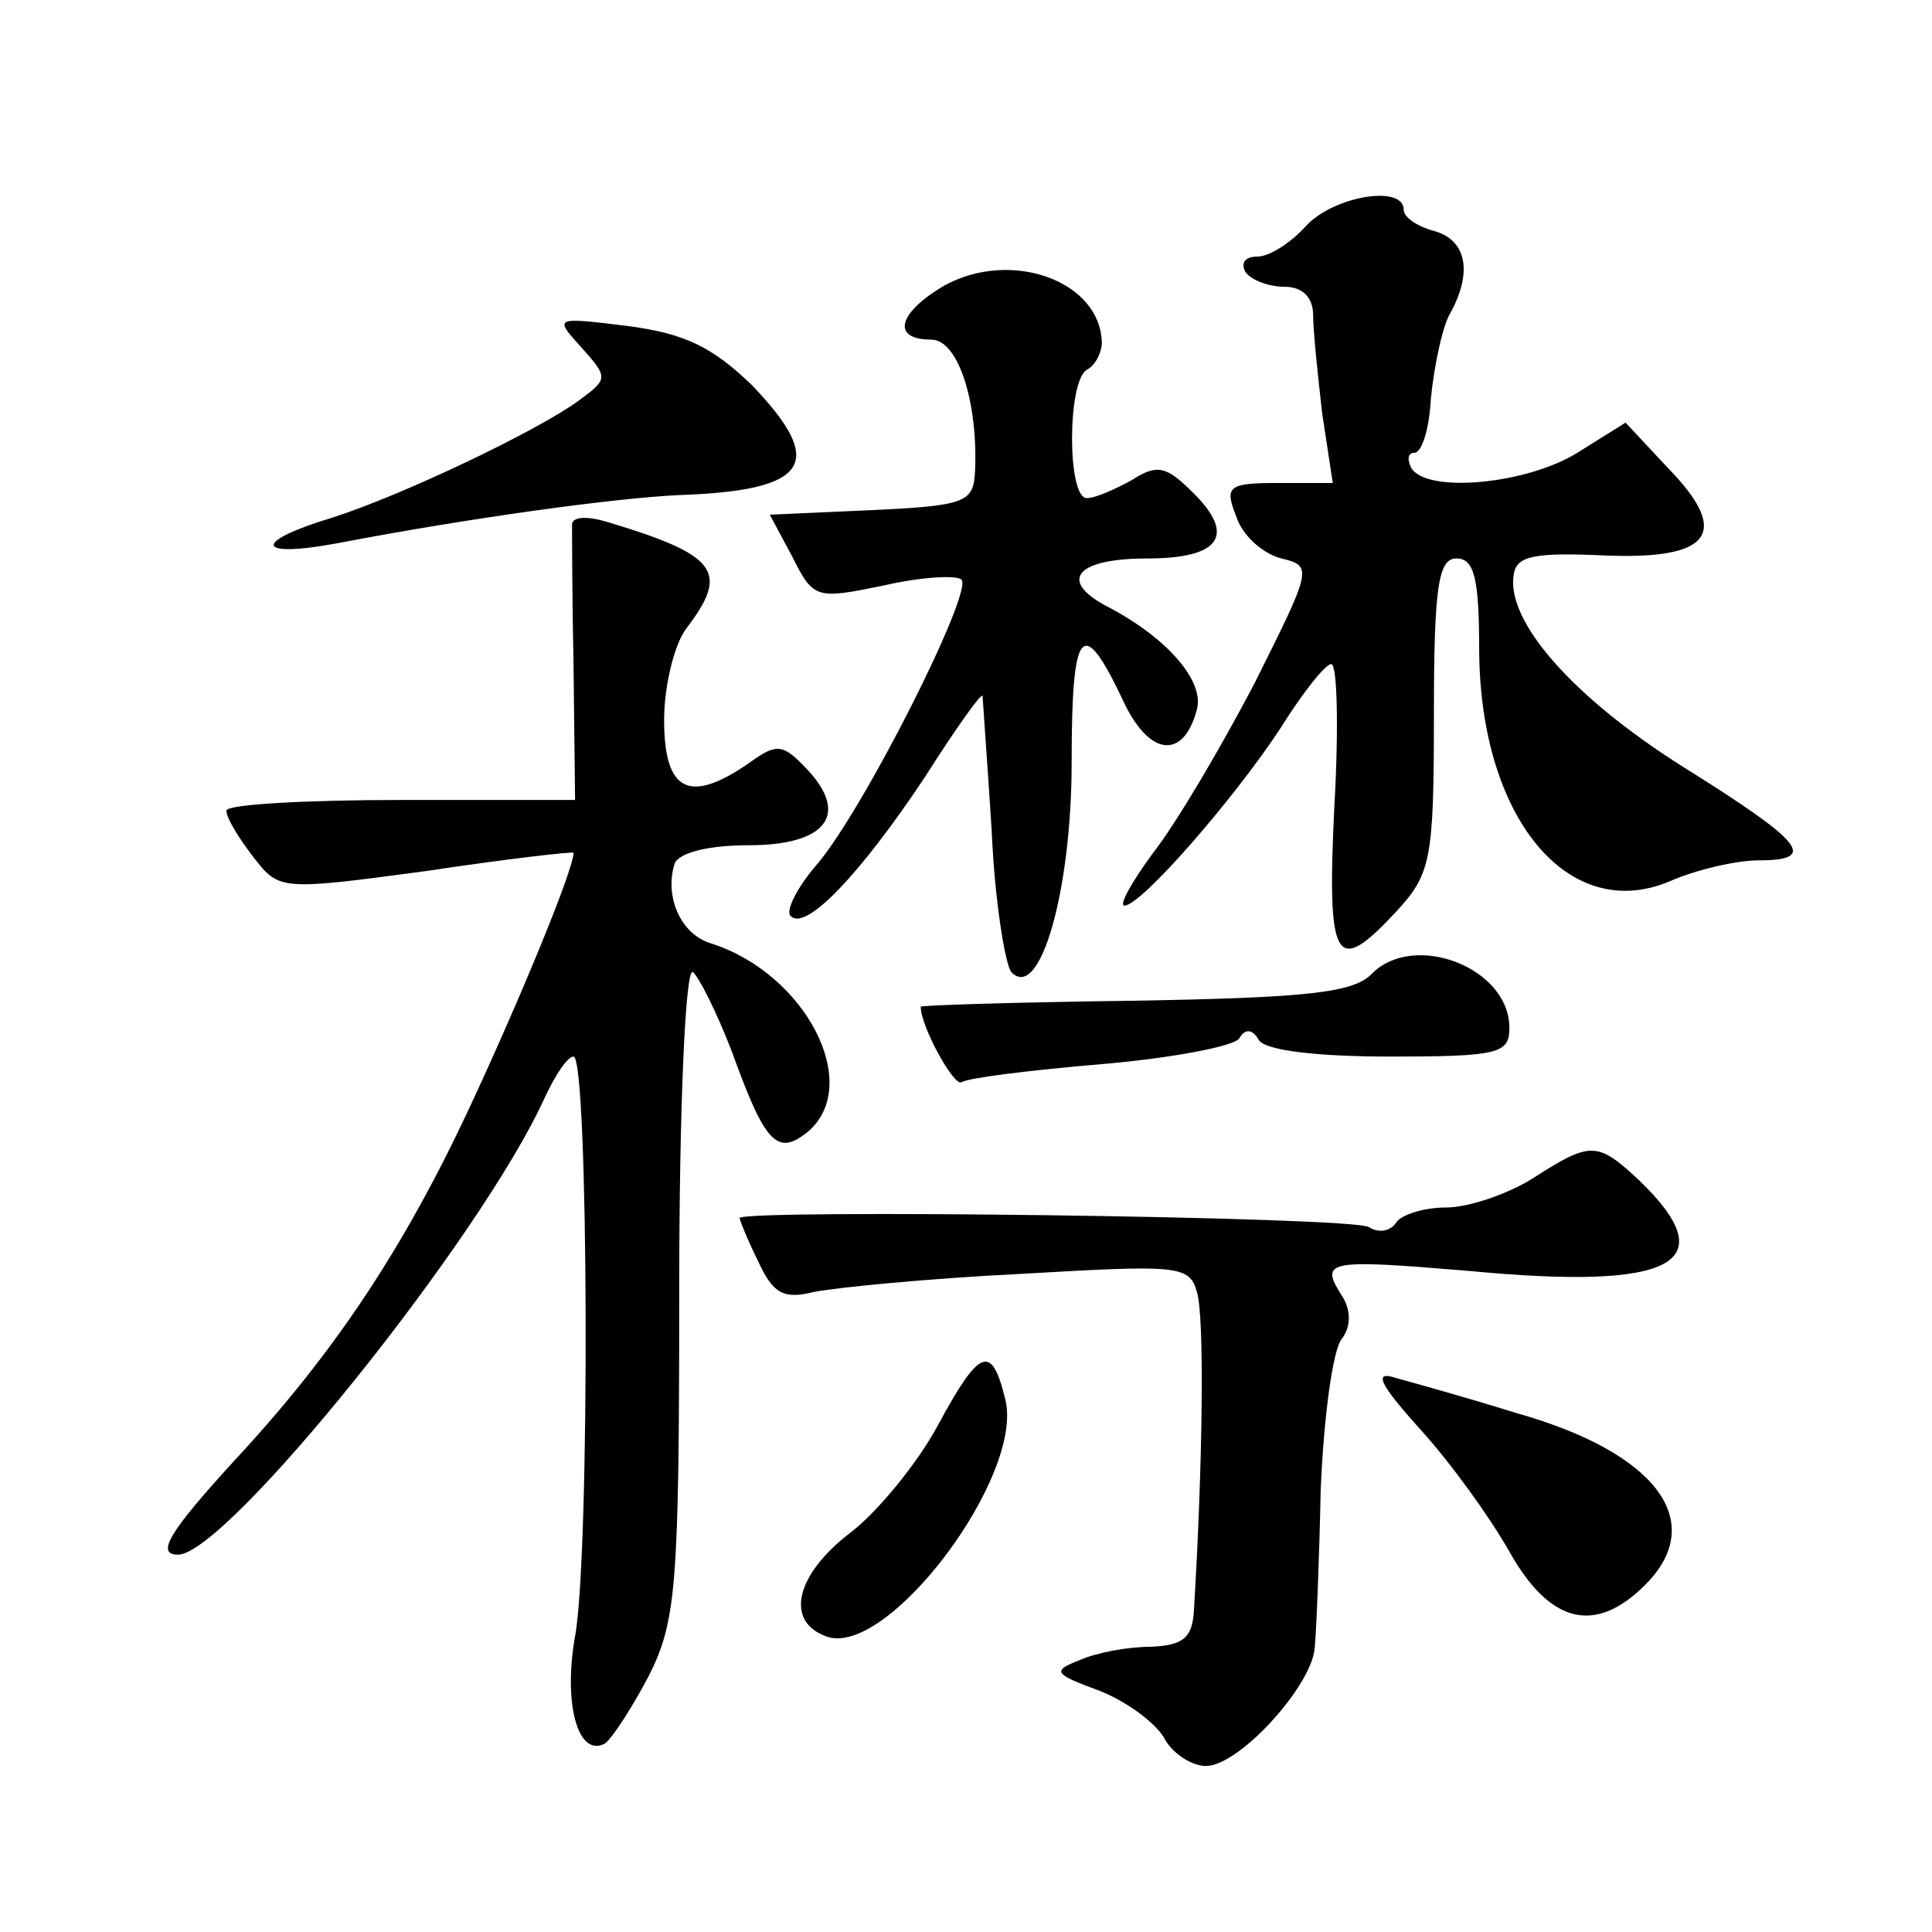 <?xml version="1.0" standalone="no"?>
<!DOCTYPE svg PUBLIC "-//W3C//DTD SVG 20010904//EN"
 "http://www.w3.org/TR/2001/REC-SVG-20010904/DTD/svg10.dtd">
<svg version="1.0" xmlns="http://www.w3.org/2000/svg"
 width="128pt" height="128pt" viewBox="0 0 128 128"
 preserveAspectRatio="xMidYMid meet">
<g transform="translate(0,128) scale(0.1,-0.1)"
fill="#0" stroke="none">
<path d="M865 1130 c-10 -11 -24 -20 -32 -20 -8 0 -11 -4 -8 -10 3 -5 15 -10 26
-10 12 0 19 -7 19 -19 0 -10 3 -39 6 -65 l7 -46 -36 0 c-33 0 -36 -2 -28 -22 4
-13 18 -25 30 -28 21 -5 20 -7 -18 -83 -22 -42 -52 -93 -67 -112 -14 -19 -23 -35
-19 -35 11 0 72 70 103 117 15 24 30 43 34 43 4 0 5 -43 2 -95 -5 -104 1 -112 41
-69 23 25 25 34 25 130 0 86 3 104 15 104 12 0 15 -14 15 -62 1 -110 59 -180 126
-152 18 8 45 14 59 14 40 0 30 12 -50 62 -73 46 -118 97 -112 128 2 12 15 14 60
12 71 -3 84 15 42 58 l-28 30 -32 -20 c-34 -21 -100 -27 -110 -10 -3 6 -2 10 2
10 5 0 10 16 11 36 2 20 7 45 12 55 16 28 12 50 -10 56 -11 3 -20 9 -20 14 0 17
-47 9 -65 -11z M626 1091 c-31 -18 -36 -36 -9 -36 18 0 31 -42 29 -87 -1 -21 -6
-23 -69 -26 l-67 -3 15 -28 c14 -28 16 -28 60 -19 26 6 49 7 52 4 8 -8 -65 -153
-96 -189 -13 -15 -21 -31 -17 -34 10 -10 46 28 88 91 21 33 38 57 39 55 0 -2 3
-42 6 -89 2 -47 9 -89 13 -94 19 -20 40 54 40 139 0 90 7 98 34 41 17 -37 40 -40
49 -6 5 19 -20 48 -61 69 -31 17 -18 31 28 31 48 0 59 15 31 43 -18 18 -24 20 -41
9 -11 -6 -24 -12 -30 -12 -13 0 -13 77 0 85 6 3 10 12 10 18 -1 41 -60 62 -104
38z M385 1050 c18 -20 18 -21 -1 -35 -27 -20 -117 -63 -164 -78 -53 -16 -51 -27
3 -17 89 17 184 30 227 32 86 3 98 21 48 73 -26 25 -44 34 -82 39 -49 6 -49 6 -31
-14z M379 933 c0 -4 0 -47 1 -95 l1 -88 -115 0 c-64 0 -116 -3 -116 -7 0 -5 8 -18
18 -31 17 -22 18 -22 115 -9 53 8 97 13 97 12 0 -11 -35 -96 -69 -169 -44 -94 -90
-163 -156 -234 -43 -47 -52 -62 -37 -62 32 0 201 210 243 303 7 15 15 27 19 27
10 0 11 -330 1 -384 -8 -45 2 -81 20 -71 5 4 18 24 29 45 18 36 20 59 20 255 0
119 4 214 9 211 4 -3 16 -27 26 -53 22 -61 30 -69 50 -53 37 31 -1 105 -64 125
-20 6 -31 31 -24 53 3 7 22 12 49 12 51 0 67 20 39 50 -16 17 -20 18 -38 5 -40
-28 -57 -20 -57 28 0 23 7 51 15 61 28 37 21 48 -52 70 -13 4 -23 4 -24 -1z M909
635 c-12 -13 -45 -16 -157 -18 -78 -1 -142 -3 -142 -4 0 -13 22 -53 27 -50 5 3
46 8 93 12 47 4 88 12 91 17 4 7 9 6 13 -1 4 -7 39 -11 87 -11 72 0 79 2 79 19
0 40 -63 64 -91 36z M1015 499 c-16 -10 -42 -19 -57 -19 -15 0 -30 -5 -33 -10 -4
-6 -12 -7 -18 -3 -10 7 -417 12 -417 6 0 -1 5 -14 12 -28 10 -22 17 -26 37 -21
15 3 76 9 137 12 104 6 112 6 117 -12 5 -16 4 -112 -2 -211 -1 -18 -7 -23 -28 -24
-16 0 -37 -4 -48 -9 -18 -7 -17 -9 13 -20 18 -7 37 -21 43 -31 5 -10 18 -19 28
-19 22 0 70 53 72 78 1 9 3 57 4 105 2 48 8 93 14 100 6 8 6 18 1 27 -16 25 -13
26 83 18 136 -13 170 5 113 60 -28 26 -32 26 -71 1z M621 335 c-13 -24 -39 -56
-57 -70 -37 -28 -44 -59 -17 -69 40 -16 132 106 119 157 -9 37 -17 34 -45 -18z
M941 333 c20 -22 46 -58 59 -81 27 -48 57 -55 90 -22 42 42 7 88 -86 114 -32 10
-68 20 -79 23 -15 5 -12 -3 16 -34z"/>
</g>
</svg>
